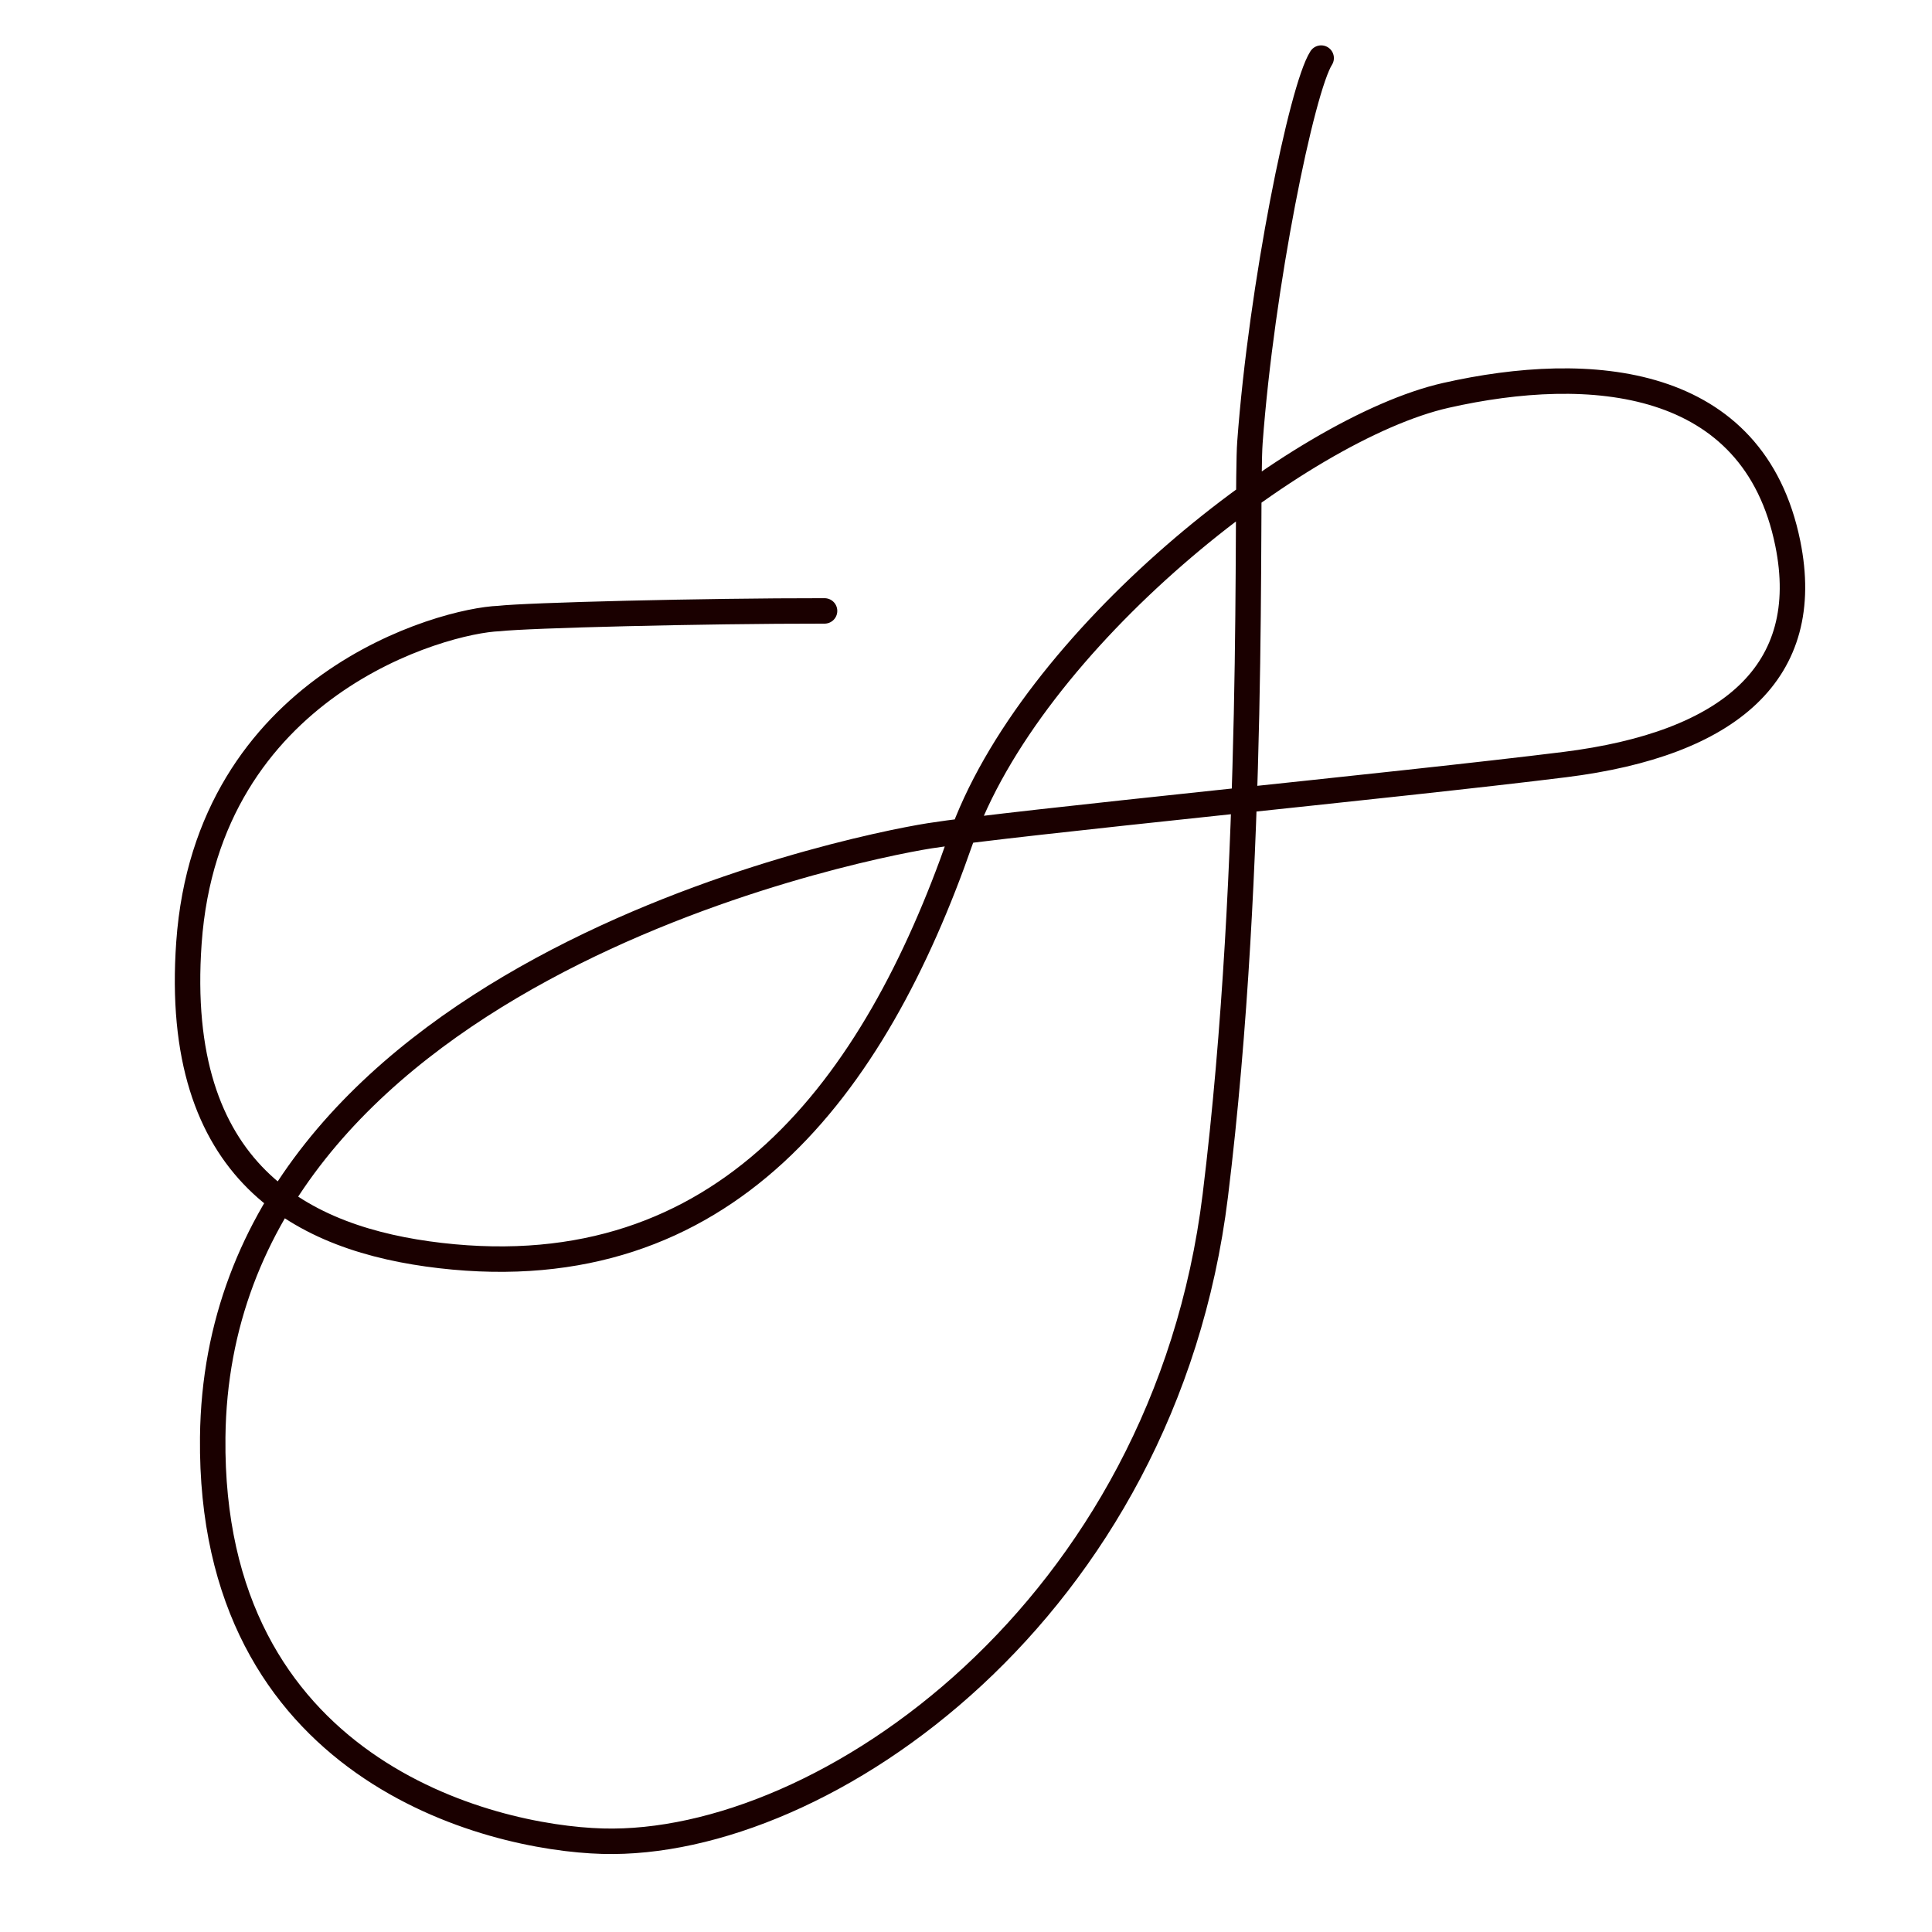 <?xml version="1.0" encoding="UTF-8" standalone="no"?>
<!-- Created with Inkscape (http://www.inkscape.org/) -->

<svg
   version="1.1"
   id="svg1"
   width="133.333"
   height="133.333"
   viewBox="0 0 133.333 133.333"
   sodipodi:docname="logo.svg"
   inkscape:version="1.3.2 (091e20ef0f, 2023-11-25, custom)"
   xmlns:inkscape="http://www.inkscape.org/namespaces/inkscape"
   xmlns:sodipodi="http://sodipodi.sourceforge.net/DTD/sodipodi-0.dtd"
   xmlns="http://www.w3.org/2000/svg"
   xmlns:svg="http://www.w3.org/2000/svg">
  <defs
     id="defs1">
    <filter
       style="color-interpolation-filters:sRGB;"
       inkscape:label="Blur"
       id="filter5"
       x="-0.012"
       y="-0.011"
       width="1.024"
       height="1.022">
      <feGaussianBlur
         stdDeviation="0.2 0.2"
         result="blur"
         id="feGaussianBlur5" />
    </filter>
  </defs>
  <sodipodi:namedview
     id="namedview1"
     pagecolor="#ffffff"
     bordercolor="#666666"
     borderopacity="1.0"
     inkscape:showpageshadow="2"
     inkscape:pageopacity="0.0"
     inkscape:pagecheckerboard="0"
     inkscape:deskcolor="#d1d1d1"
     showgrid="false"
     inkscape:zoom="5.4675002"
     inkscape:cx="3.3836304"
     inkscape:cy="126.10882"
     inkscape:window-width="2160"
     inkscape:window-height="3807"
     inkscape:window-x="0"
     inkscape:window-y="33"
     inkscape:window-maximized="1"
     inkscape:current-layer="g1" />
  <g
     inkscape:groupmode="layer"
     inkscape:label="Image"
     id="g1"
     style="display:inline">
    <path
       style="fill:none;stroke:#1a0000;stroke-width:1.757;stroke-linecap:round;stroke-linejoin:round;stroke-dasharray:none;stroke-opacity:1;filter:url(#filter5)"
       d="m 56.905,42.161 c -8.46,-0.007 -20.525,0.304 -22.462,0.525 -3.872,0.143 -20.141,4.57 -21.404,22.374 -1.129,15.914 7.86,20.489 17.354,21.59 19.631,2.277 29.949,-11.578 35.889,-28.646 4.815,-13.837 23.397,-28.431 33.496,-30.716 9.963,-2.254 21.256,-1.355 23.603,10.217 1.799,8.872 -4.009,13.838 -15.39,15.261 -11.381,1.423 -38.152,4.009 -43.843,4.915 -5.69,0.905 -49.129,9.798 -49.468,41.515 -0.245,22.909 19.027,27.648 26.9,27.87 15.329,0.433 38.78,-15.979 42.291,-44.554 C 86.714,59.362 85.981,34.334 86.262,30.522 87.061,19.699 89.84,6.104 91.177,4.009"
       id="path2"
       sodipodi:nodetypes="ccsssssssssssc" />
  </g>
</svg>
